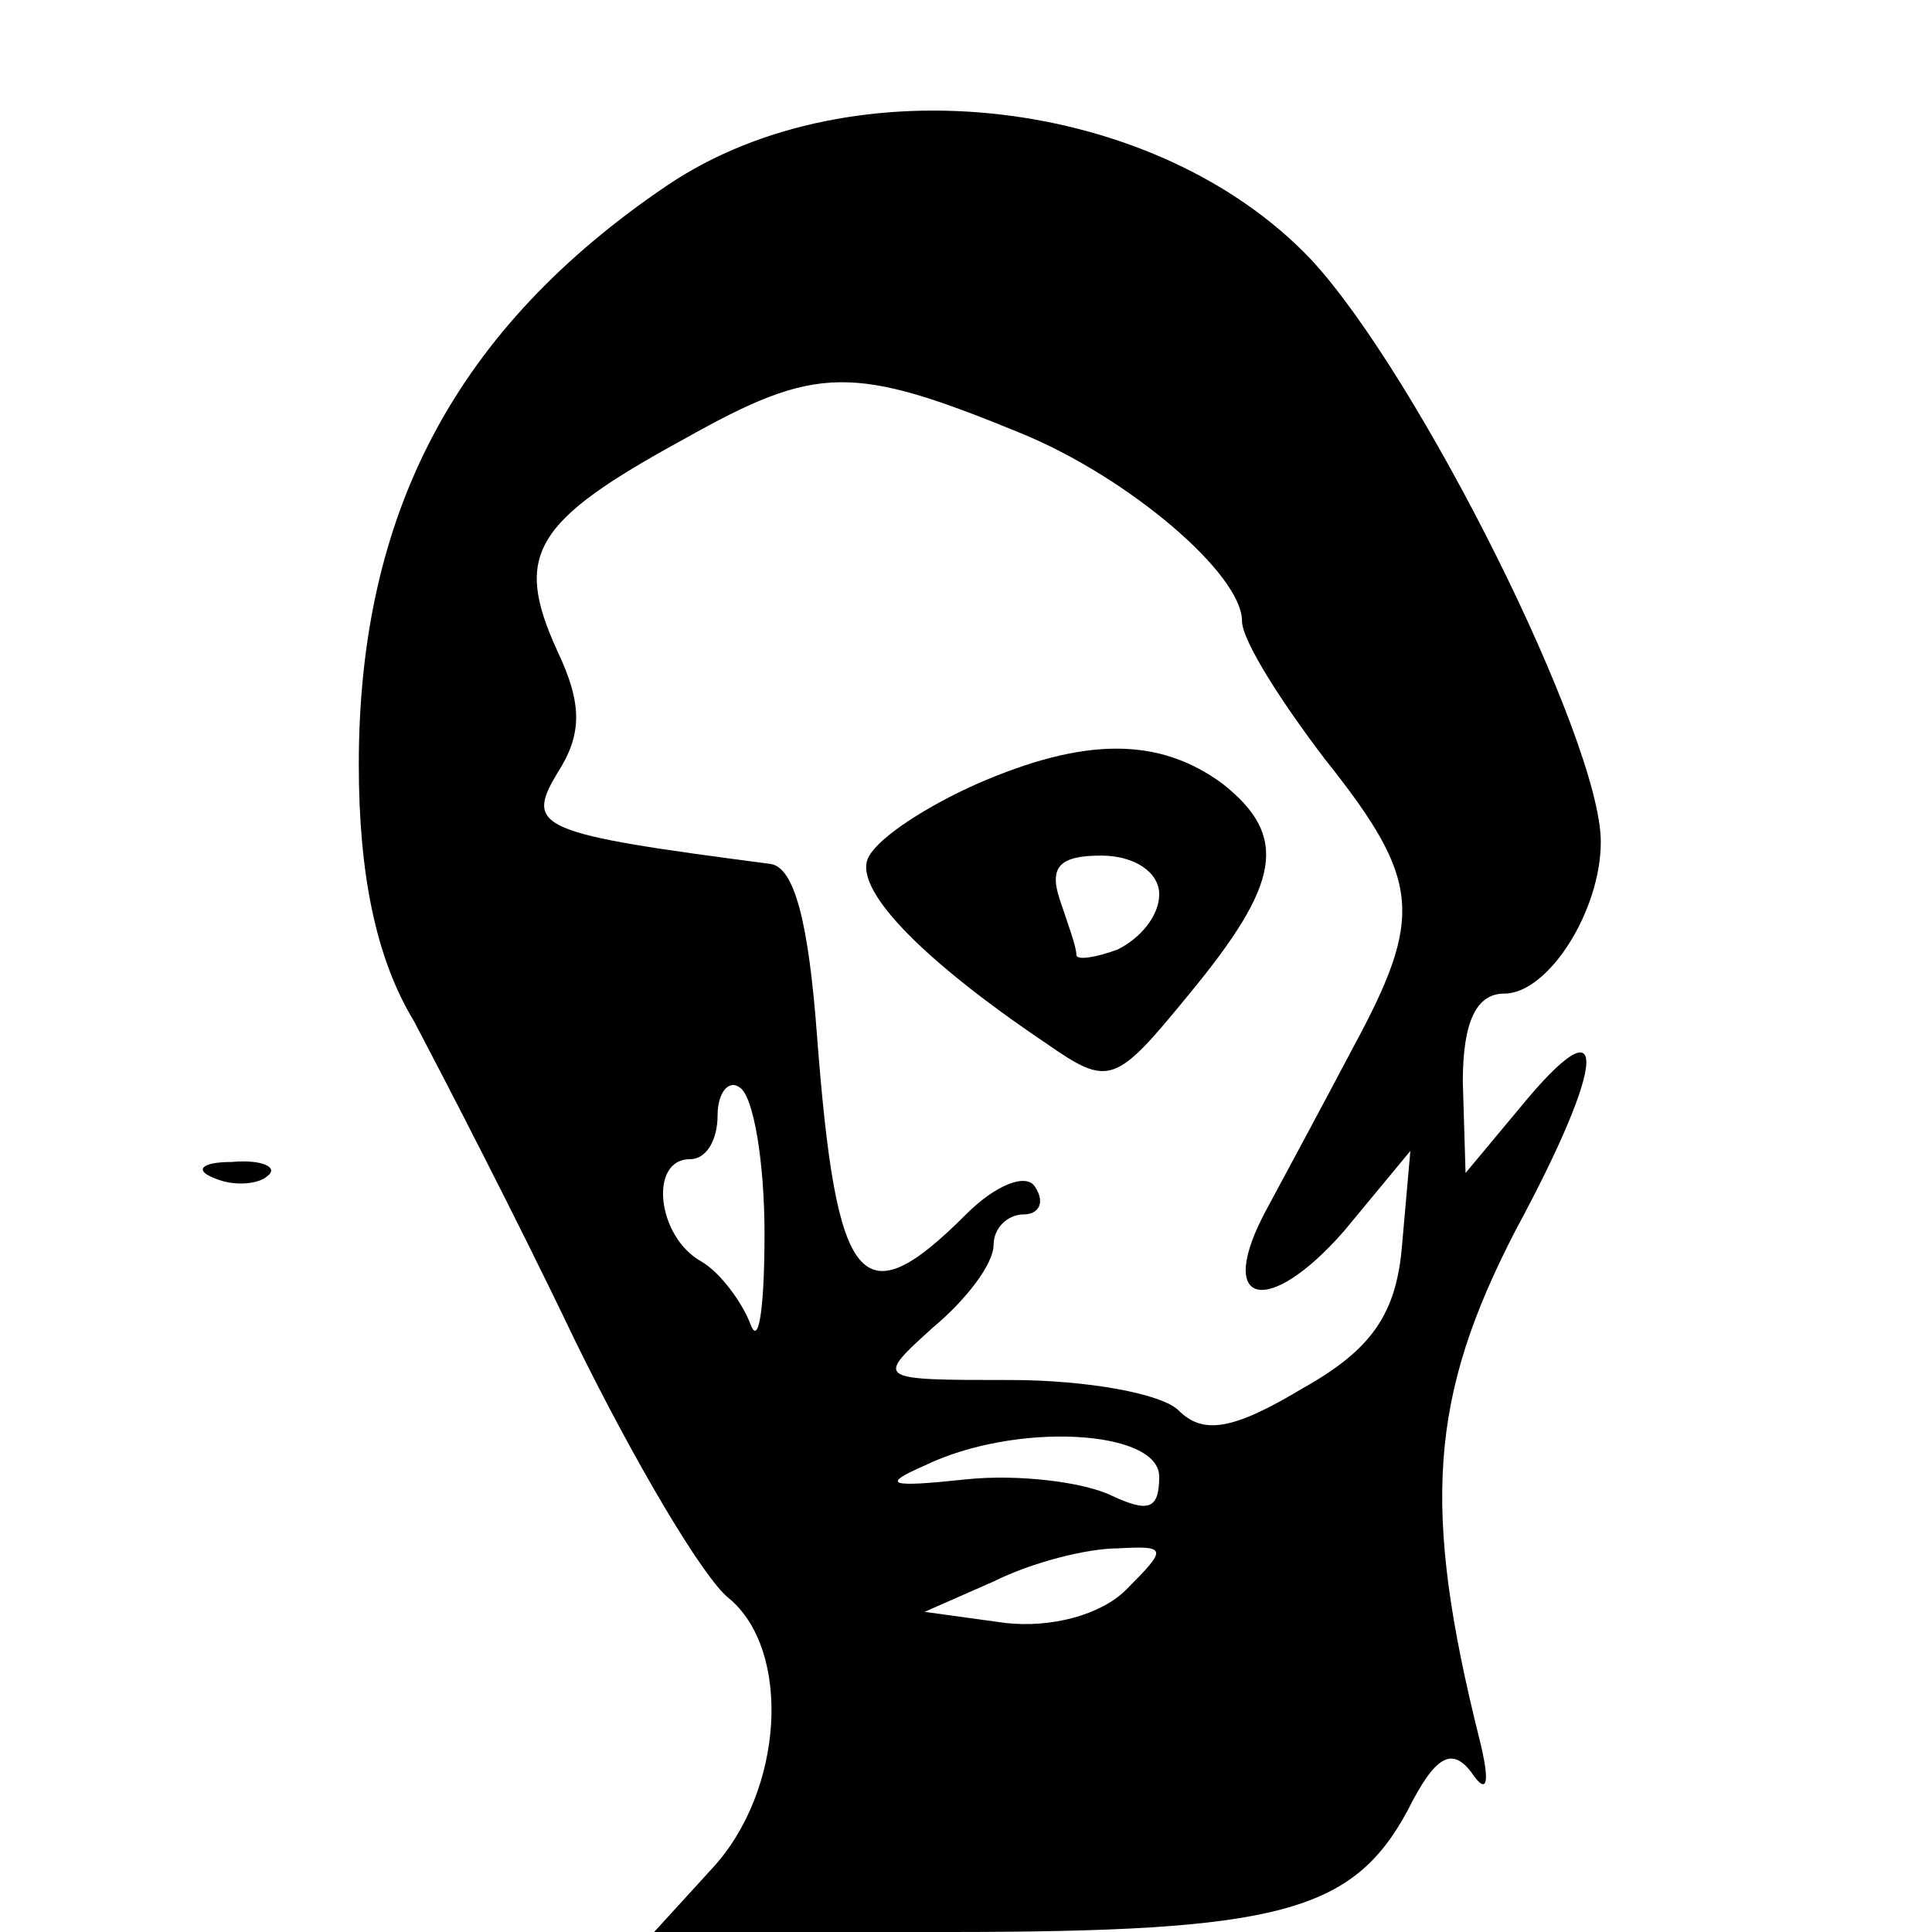 <?xml version="1.0" standalone="no"?>
<!DOCTYPE svg PUBLIC "-//W3C//DTD SVG 20010904//EN"
 "http://www.w3.org/TR/2001/REC-SVG-20010904/DTD/svg10.dtd">
<svg version="1.0" xmlns="http://www.w3.org/2000/svg"
 width="70pt" height="70pt" viewBox="0 0 70 70"
 preserveAspectRatio="xMidYMid meet">
<g transform="translate(0,70) scale(0.1,-0.1)"
fill="#000000" stroke="none">
<path d="M242 633 c-77 -52 -112 -119 -112 -210 0 -39 6 -70 20 -93 10 -19 37
-71 58 -115 22 -45 47 -87 56 -94 23 -19 20 -70 -6 -98 l-21 -23 106 0 c120 0
147 7 167 44 10 20 16 23 23 14 6 -9 7 -4 3 12 -21 84 -18 124 13 184 34 63
34 84 2 45 l-20 -24 -1 33 c0 22 5 32 15 32 16 0 35 30 35 55 0 37 -66 169
-105 211 -56 59 -166 72 -233 27z m128 -90 c39 -16 80 -51 80 -68 0 -7 14 -29
30 -50 35 -44 36 -57 10 -105 -10 -19 -24 -45 -31 -58 -19 -35 0 -40 28 -8
l24 29 -3 -34 c-2 -25 -11 -38 -36 -52 -25 -15 -36 -17 -45 -8 -6 6 -33 11
-61 11 -49 0 -49 0 -28 19 12 10 22 23 22 30 0 6 5 11 11 11 5 0 8 4 4 10 -3
5 -14 1 -25 -10 -38 -38 -47 -27 -54 65 -3 40 -8 61 -17 62 -84 11 -89 13 -77
33 9 14 9 25 0 44 -16 35 -9 47 46 77 48 27 61 27 122 2z m-93 -290 c0 -26 -2
-41 -5 -33 -3 8 -11 19 -18 23 -16 9 -19 37 -4 37 6 0 10 7 10 16 0 8 4 13 8
10 5 -3 9 -27 9 -53z m143 -88 c0 -12 -4 -13 -17 -7 -10 5 -34 8 -53 6 -28 -3
-31 -2 -15 5 33 16 85 13 85 -4z m-12 -41 c-9 -9 -27 -14 -44 -12 l-29 4 25
11 c14 7 34 12 45 12 18 1 18 0 3 -15z"/>
<path d="M354 416 c-18 -8 -35 -19 -39 -26 -7 -11 18 -37 64 -68 23 -16 25
-15 52 18 33 40 36 57 12 76 -23 17 -50 17 -89 0z m66 -40 c0 -8 -7 -16 -15
-20 -8 -3 -15 -4 -15 -2 0 3 -3 11 -6 20 -4 12 0 16 15 16 12 0 21 -6 21 -14z"/>
<path d="M78 273 c7 -3 16 -2 19 1 4 3 -2 6 -13 5 -11 0 -14 -3 -6 -6z"/>
</g>
</svg>
